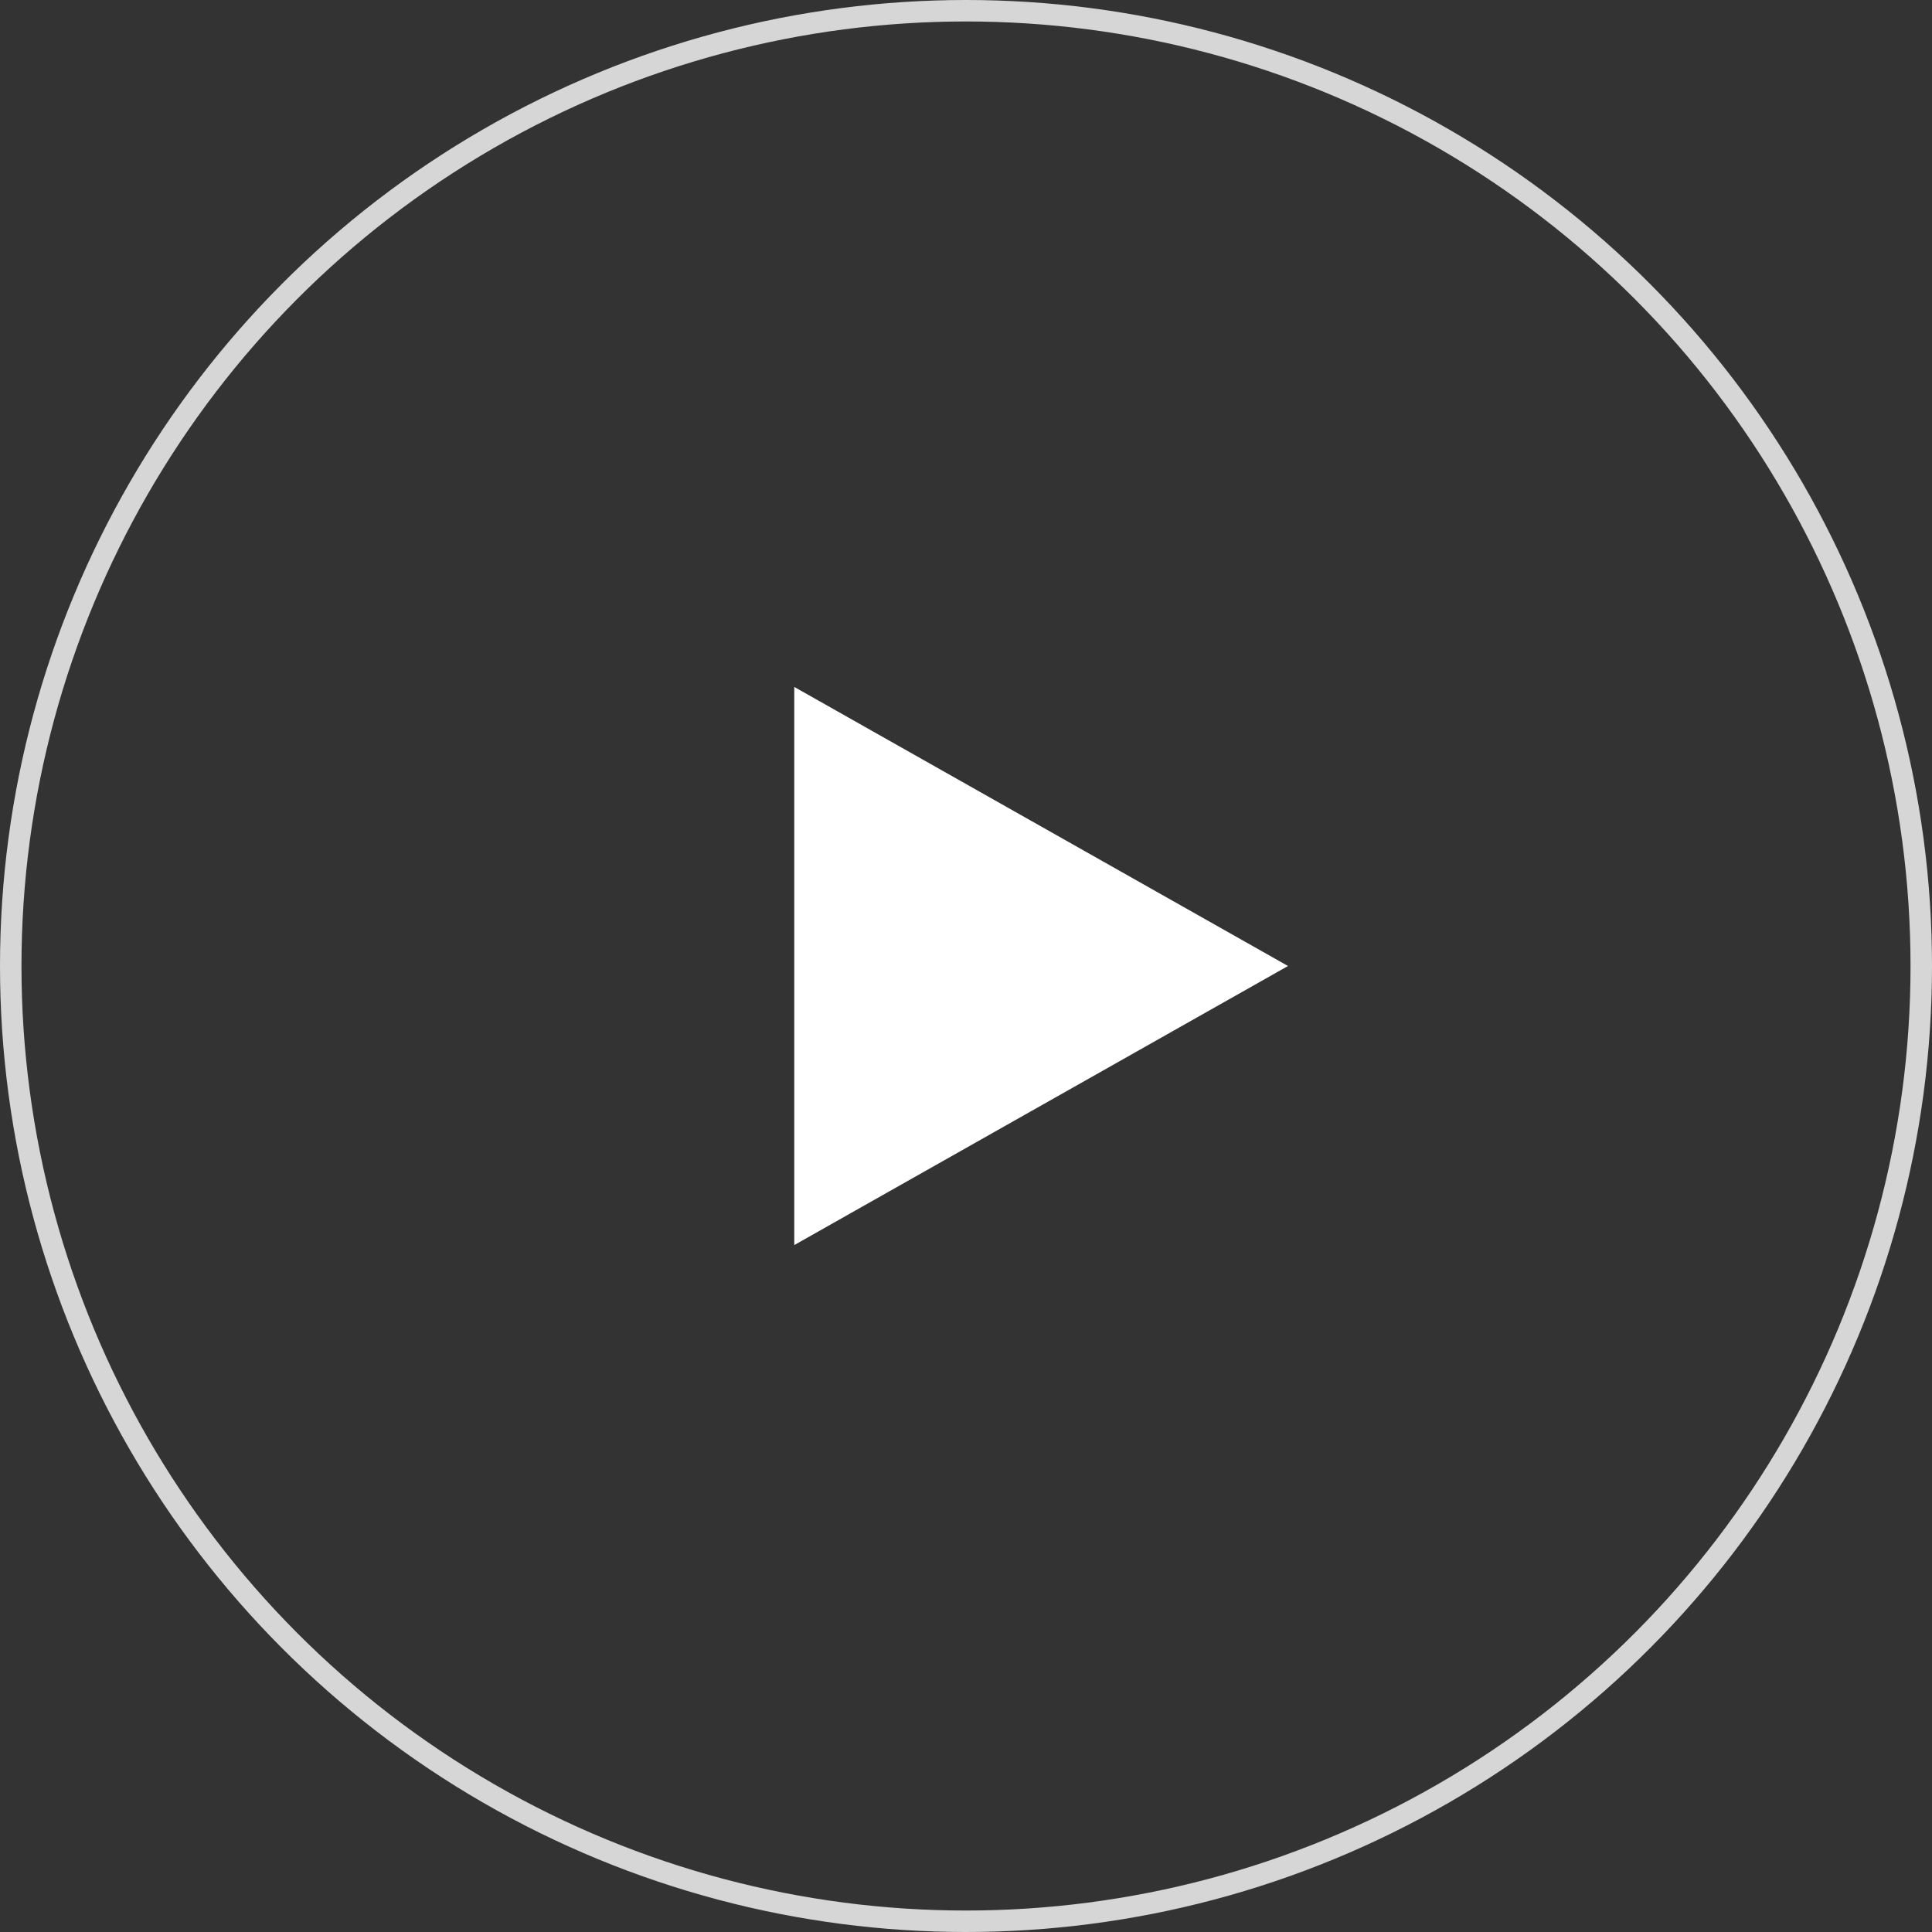 <?xml version="1.0" encoding="UTF-8"?>
<svg width="90px" height="90px" viewBox="0 0 90 90" version="1.1" xmlns="http://www.w3.org/2000/svg" xmlns:xlink="http://www.w3.org/1999/xlink">
    <rect x="0" y="0" width="90" height="90" fill="#333333" stroke="none"/>
    <!-- Generator: Sketch 54.1 (76490) - https://sketchapp.com -->
    <title>video-play-1</title>
    <desc>Created with Sketch.</desc>
    <g id="video-play-1" stroke="none" stroke-width="1" fill="none" fill-rule="evenodd">
        <g id="编组-5复制-11">
            <circle id="Oval-Copy-3" stroke-opacity="0.8" stroke="#FFFFFF" cx="45" cy="45" r="44.5"></circle>
            <polygon id="Rectangle-4-Copy" fill="#FFFFFF" points="37 32 60 45 37 58"></polygon>
        </g>
    </g>
</svg>